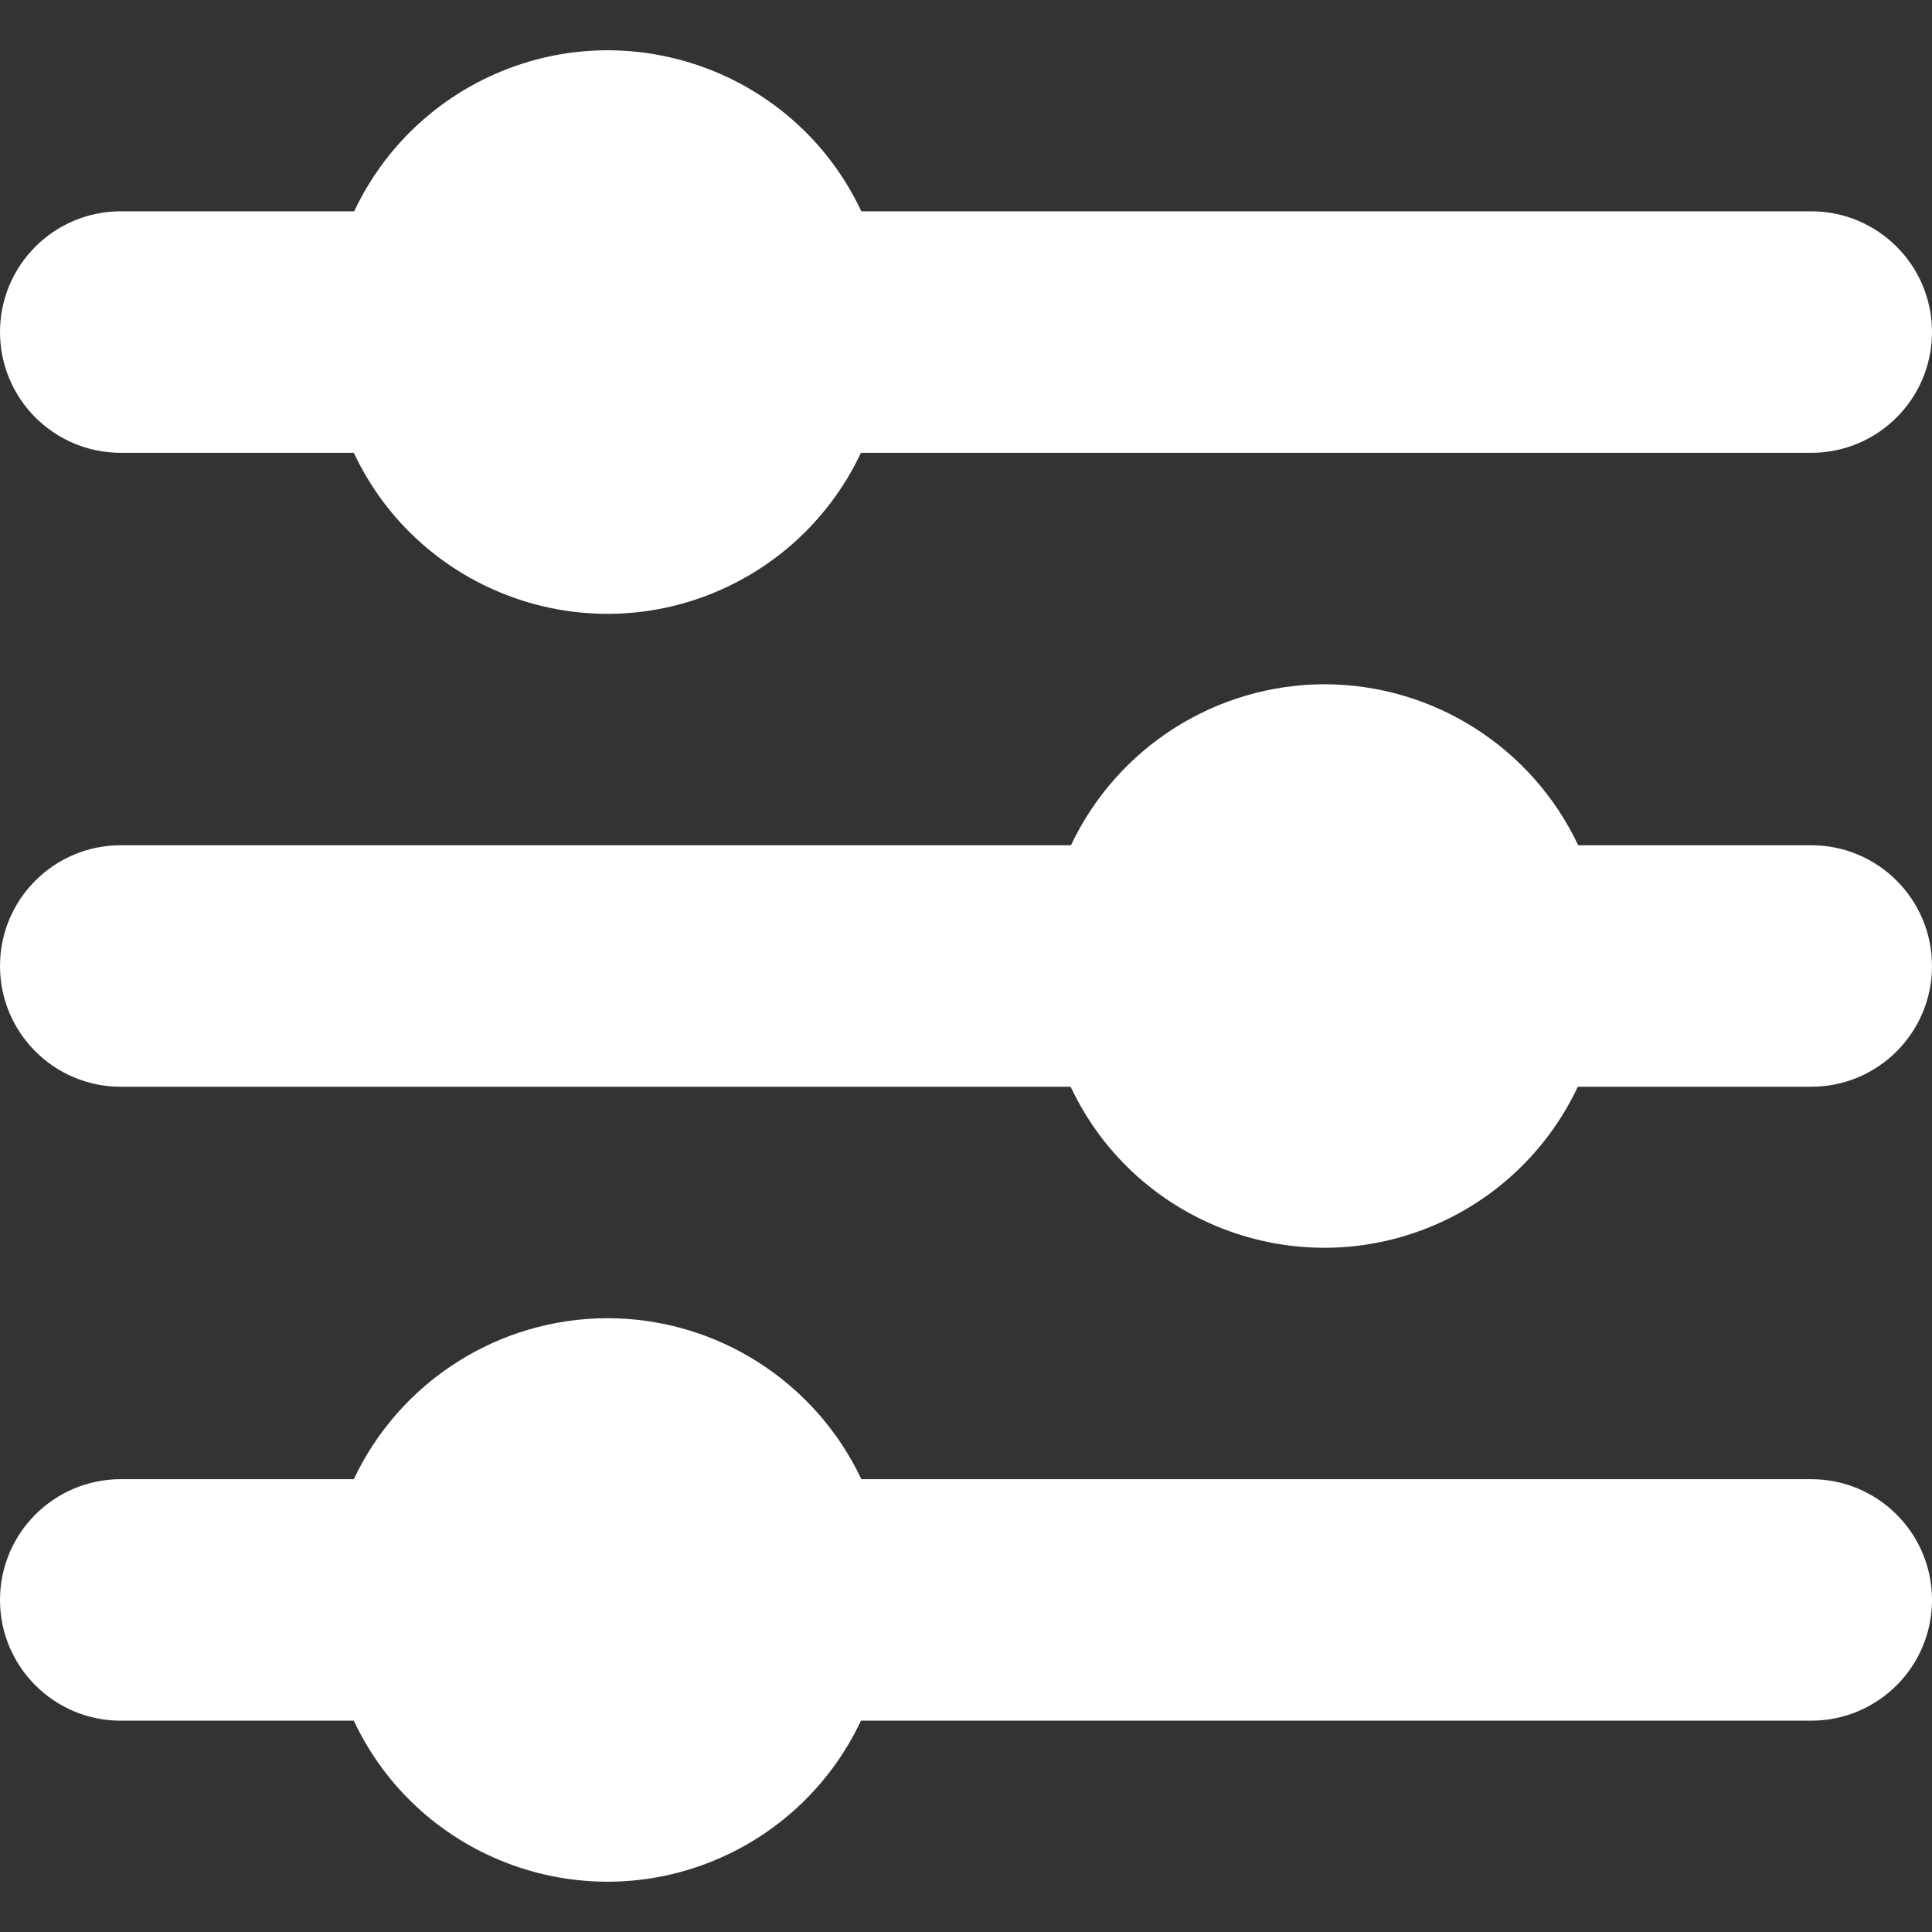 <?xml version="1.0"?>
<svg xmlns="http://www.w3.org/2000/svg" xmlns:xlink="http://www.w3.org/1999/xlink" xmlns:svgjs="http://svgjs.com/svgjs" version="1.1" width="512" height="512" x="0" y="0" viewBox="0 0 512 512" style="enable-background:new 0 0 512 512" xml:space="preserve"><rect x="0" y="0" width="512" height="512" fill="#333333" stroke="none"/><g>
<g xmlns="http://www.w3.org/2000/svg">
	<path d="M228.267,56c-17.455-37.114-61.692-53.05-98.805-35.595C113.814,27.765,101.226,40.353,93.867,56H32   C14.327,56,0,70.327,0,88l0,0c0,17.673,14.327,32,32,32h61.76c17.455,37.114,61.692,53.05,98.805,35.595   c15.647-7.359,28.235-19.948,35.595-35.595H480c17.673,0,32-14.327,32-32l0,0c0-17.673-14.327-32-32-32H228.267z" fill="#ffffff" data-original="#000000"/>
	<path d="M351.04,181.333c-28.765,0.051-54.931,16.659-67.221,42.667H32c-17.673,0-32,14.327-32,32l0,0c0,17.673,14.327,32,32,32   h251.733c17.455,37.114,61.692,53.05,98.805,35.595c15.647-7.359,28.235-19.948,35.595-35.595H480c17.673,0,32-14.327,32-32l0,0   c0-17.673-14.327-32-32-32h-61.76C405.953,197.999,379.798,181.393,351.04,181.333z" fill="#ffffff" data-original="#000000"/>
	<path d="M160.96,349.333c-28.758,0.059-54.913,16.666-67.2,42.667H32c-17.673,0-32,14.327-32,32l0,0c0,17.673,14.327,32,32,32   h61.76c17.455,37.114,61.692,53.05,98.805,35.595c15.647-7.359,28.235-19.948,35.595-35.595H480c17.673,0,32-14.327,32-32l0,0   c0-17.673-14.327-32-32-32H228.267C215.963,365.965,189.756,349.352,160.96,349.333z" fill="#ffffff" data-original="#000000"/>
</g>















</g></svg>

